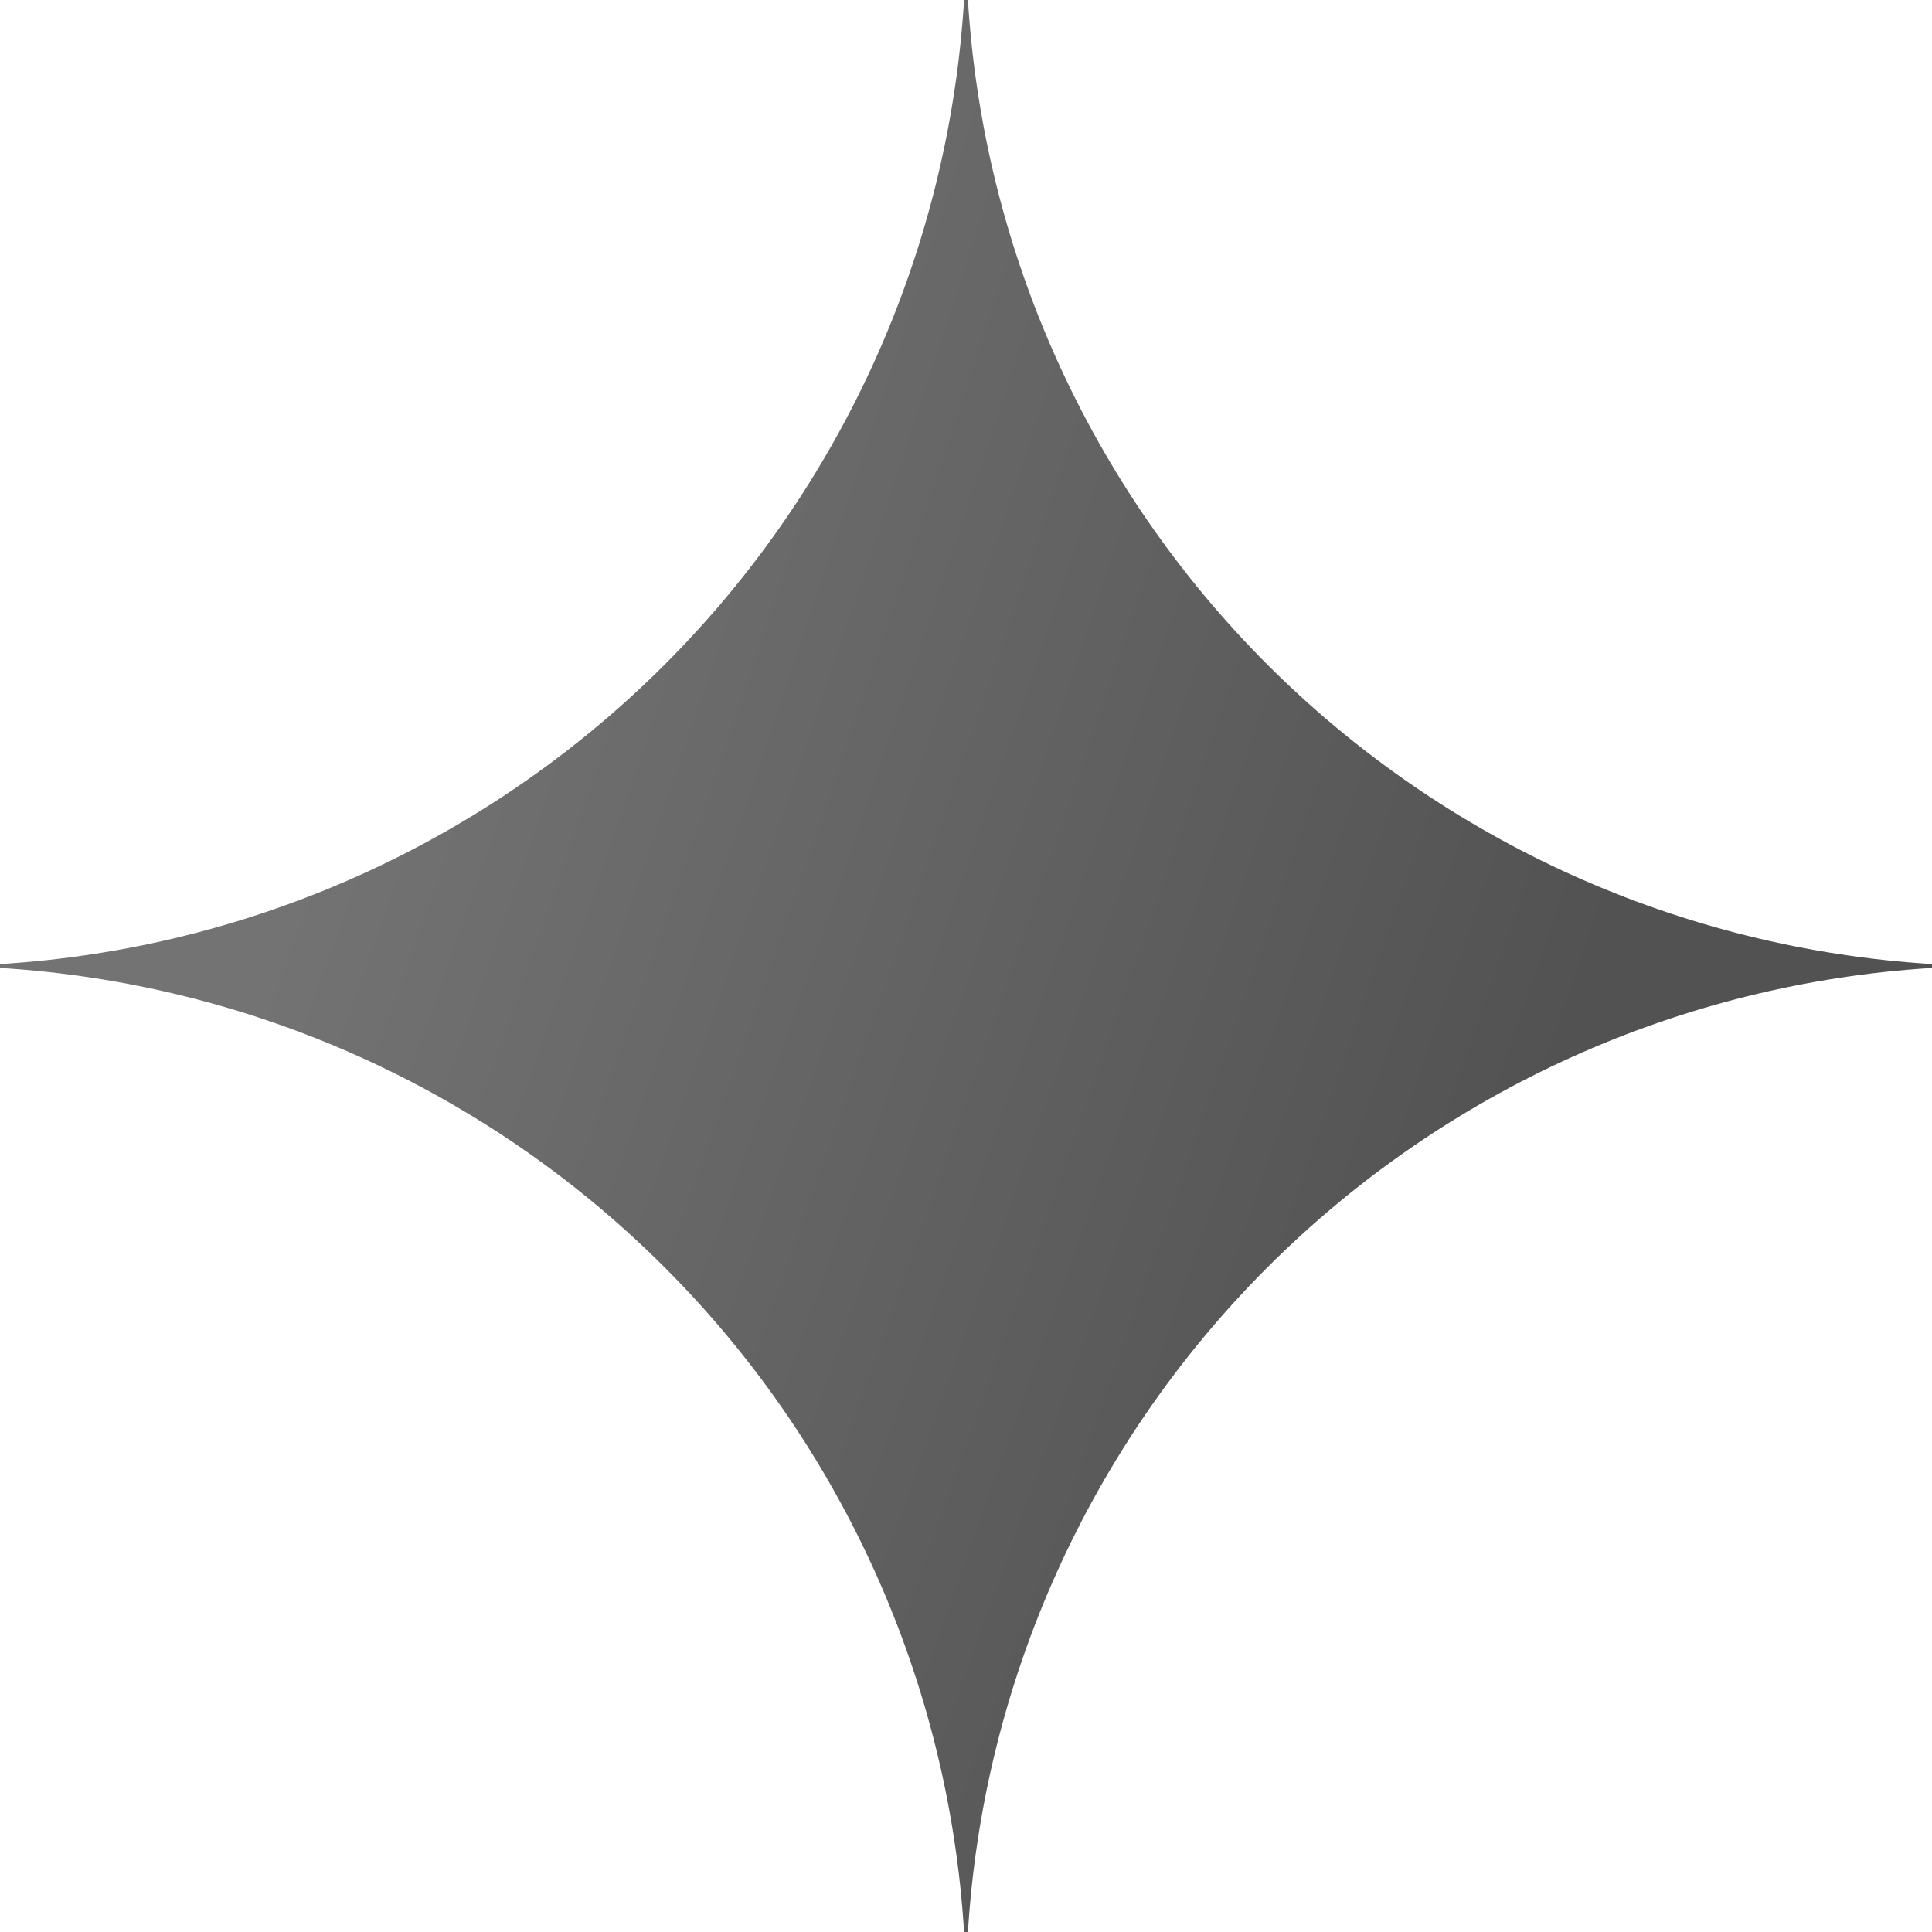 <svg width="500" height="500" viewBox="0 0 500 500" fill="none" xmlns="http://www.w3.org/2000/svg">
<g clip-path="url(#clip0_331_450)">
<path d="M500 250.5C435.131 254.481 373.957 282.045 328.001 328.001C282.045 373.957 254.481 435.131 250.5 500H249.5C245.526 435.129 217.963 373.951 172.006 327.994C126.049 282.037 64.871 254.474 0 250.5L0 249.5C64.871 245.526 126.049 217.963 172.006 172.006C217.963 126.049 245.526 64.871 249.5 0L250.5 0C254.481 64.869 282.045 126.043 328.001 171.999C373.957 217.955 435.131 245.519 500 249.5V250.5Z" fill="url(#paint0_radial_331_450)"/>
</g>
<defs>
<radialGradient id="paint0_radial_331_450" cx="0" cy="0" r="1" gradientUnits="userSpaceOnUse" gradientTransform="translate(49.625 203.219) rotate(18.683) scale(532.188 4263.16)">
<stop offset="0.067" stop-color="#737373"/>
<stop offset="0.672" stop-color="#525252"/>
</radialGradient>
<clipPath id="clip0_331_450">
<rect width="500" height="500" fill="white"/>
</clipPath>
</defs>
</svg>
